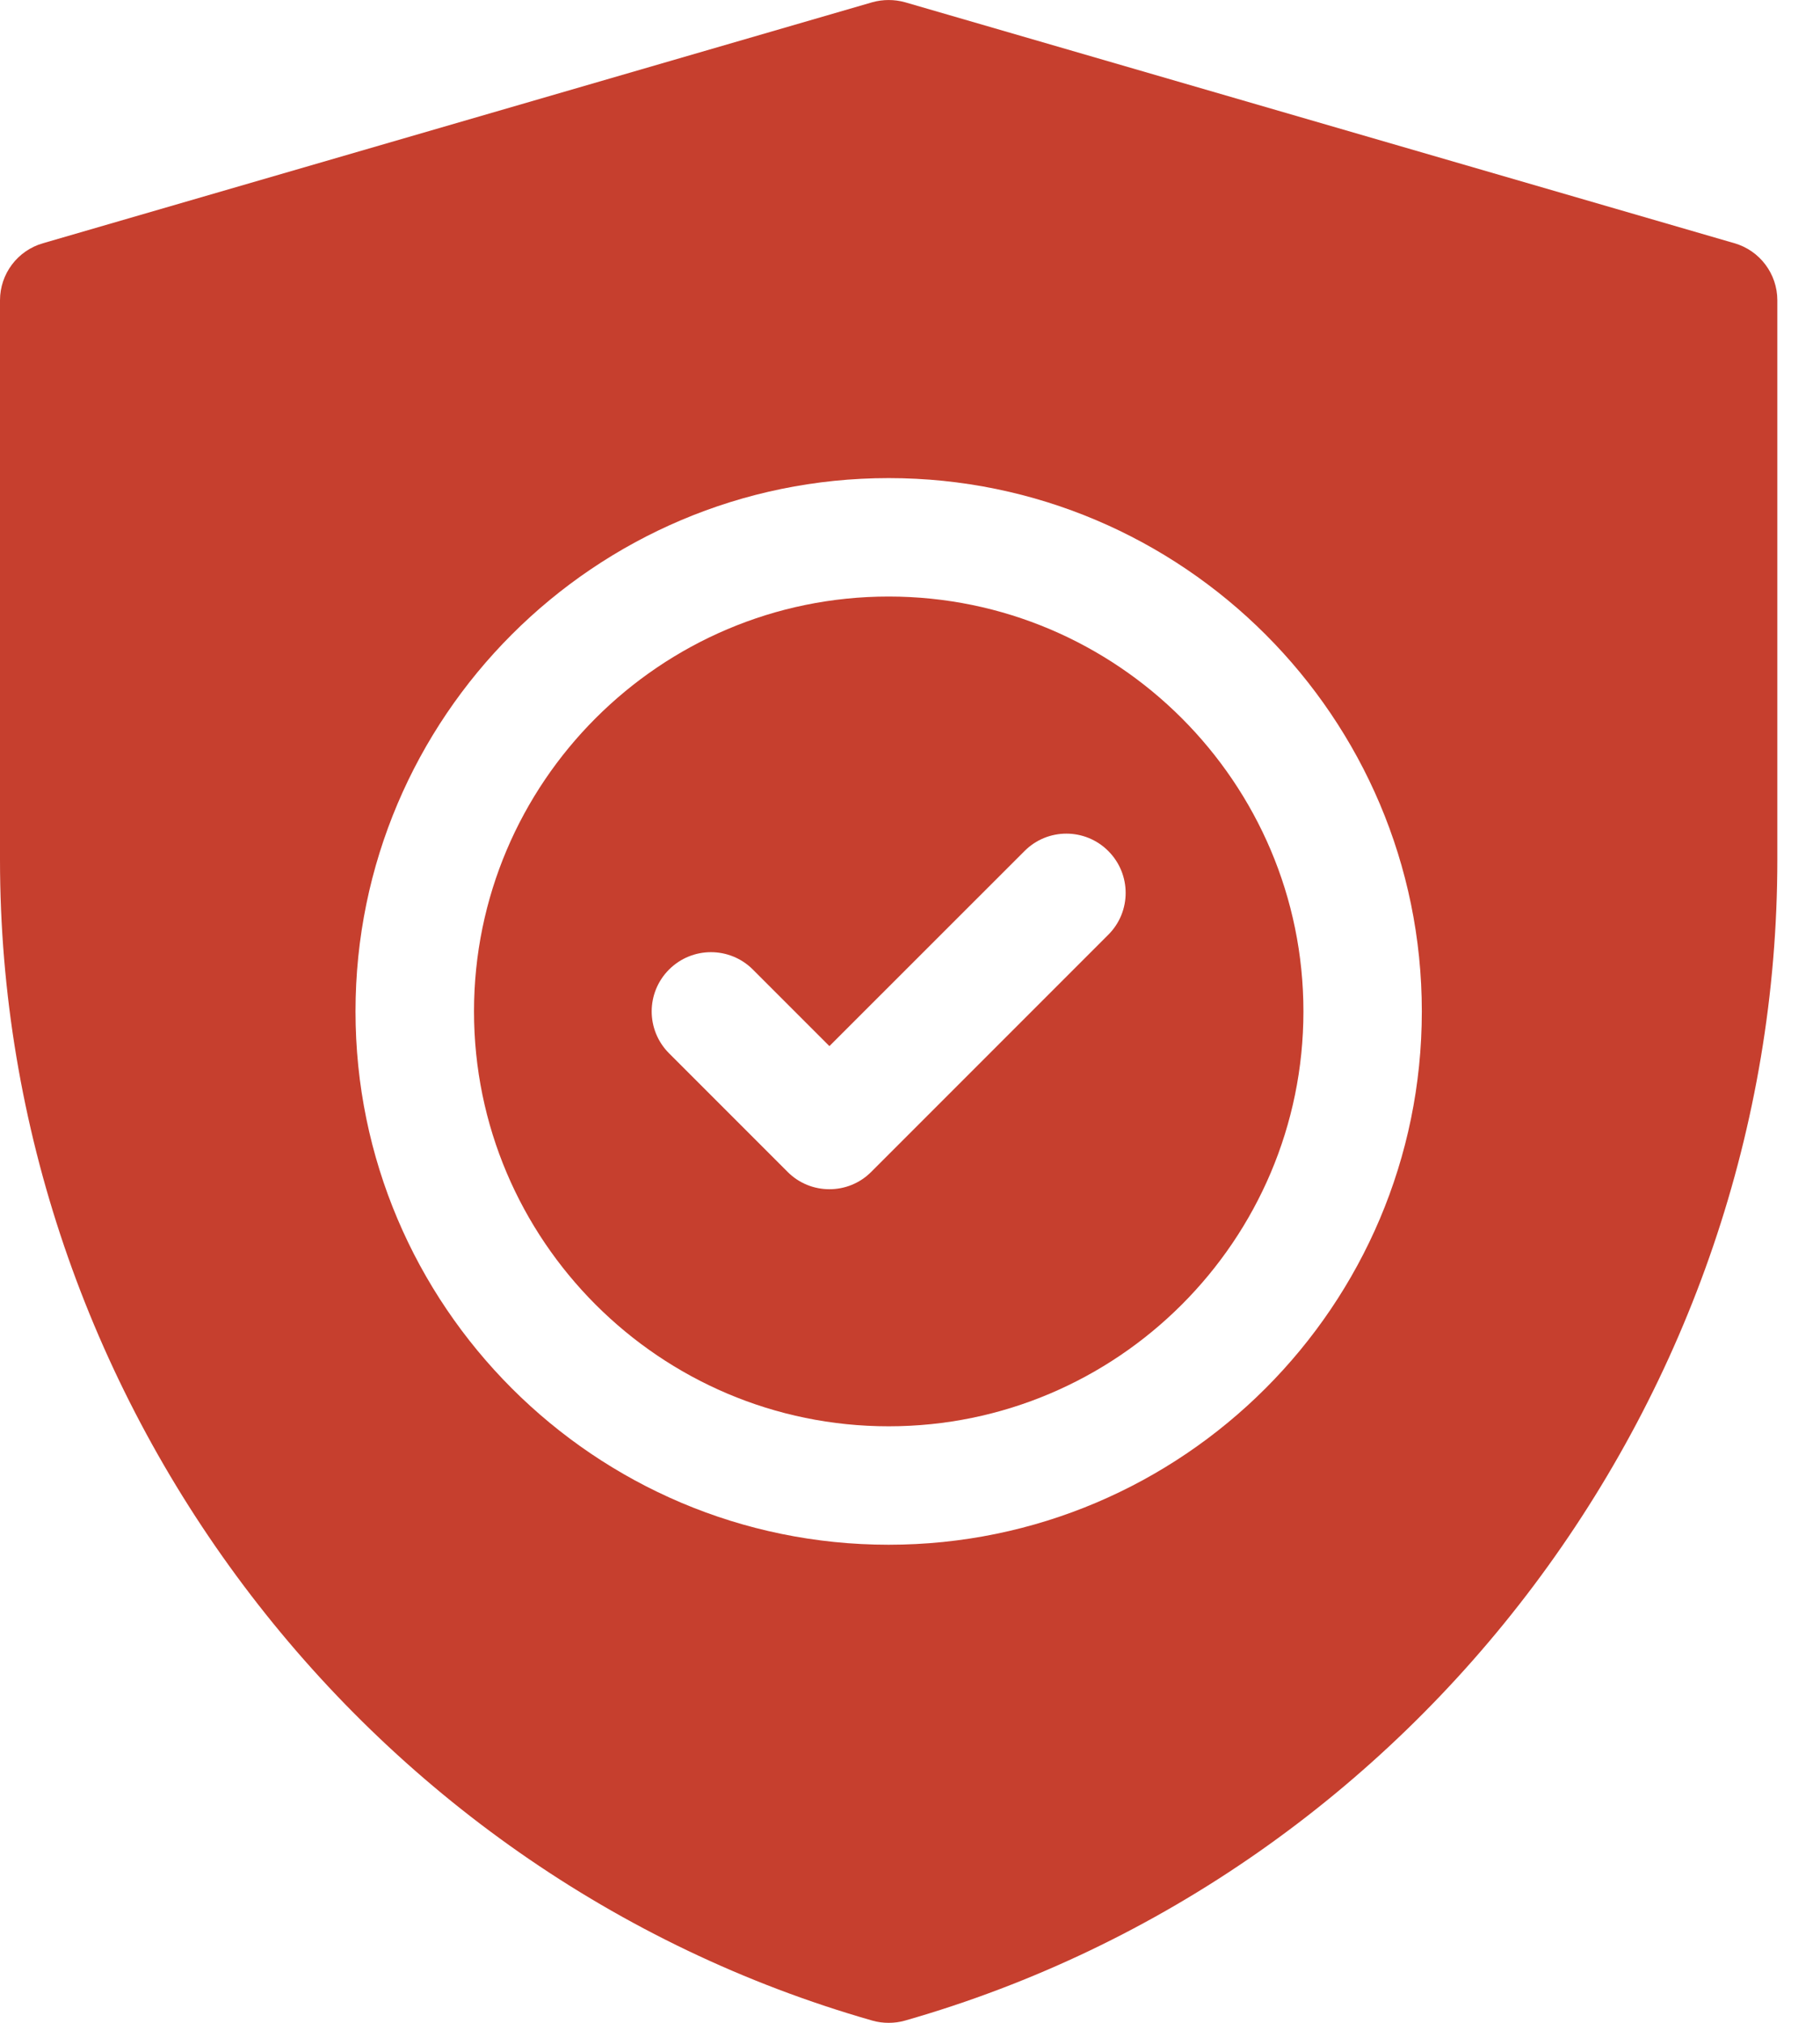 <svg width="18" height="20" viewBox="0 0 18 20" fill="none" xmlns="http://www.w3.org/2000/svg">
<path d="M8.789 5.898C6.528 5.898 4.688 7.739 4.688 10C4.688 12.261 6.528 14.102 8.789 14.102C11.05 14.102 12.891 12.261 12.891 10C12.891 7.739 11.05 5.898 8.789 5.898ZM10.961 9.242L8.617 11.586C8.503 11.701 8.353 11.758 8.203 11.758C8.053 11.758 7.903 11.701 7.789 11.586L6.617 10.414C6.388 10.185 6.388 9.815 6.617 9.586C6.846 9.357 7.217 9.357 7.446 9.586L8.203 10.343L10.133 8.414C10.361 8.185 10.732 8.185 10.961 8.414C11.19 8.643 11.19 9.014 10.961 9.242Z" fill="#C63F2E"/>
<path d="M17.154 2.405L8.95 0.022C8.845 -0.007 8.733 -0.007 8.628 0.022L0.425 2.405C0.174 2.477 0 2.707 0 2.969V8.5C0 13.783 3.548 18.527 8.628 19.978C8.68 19.993 8.735 20 8.789 20C8.843 20 8.898 19.993 8.95 19.978C14.03 18.527 17.578 13.783 17.578 8.5V2.969C17.578 2.707 17.404 2.477 17.154 2.405ZM8.789 15.273C5.881 15.273 3.516 12.908 3.516 10C3.516 7.092 5.881 4.727 8.789 4.727C11.697 4.727 14.062 7.092 14.062 10C14.062 12.908 11.697 15.273 8.789 15.273Z" fill="#C63F2E"/>
</svg>
